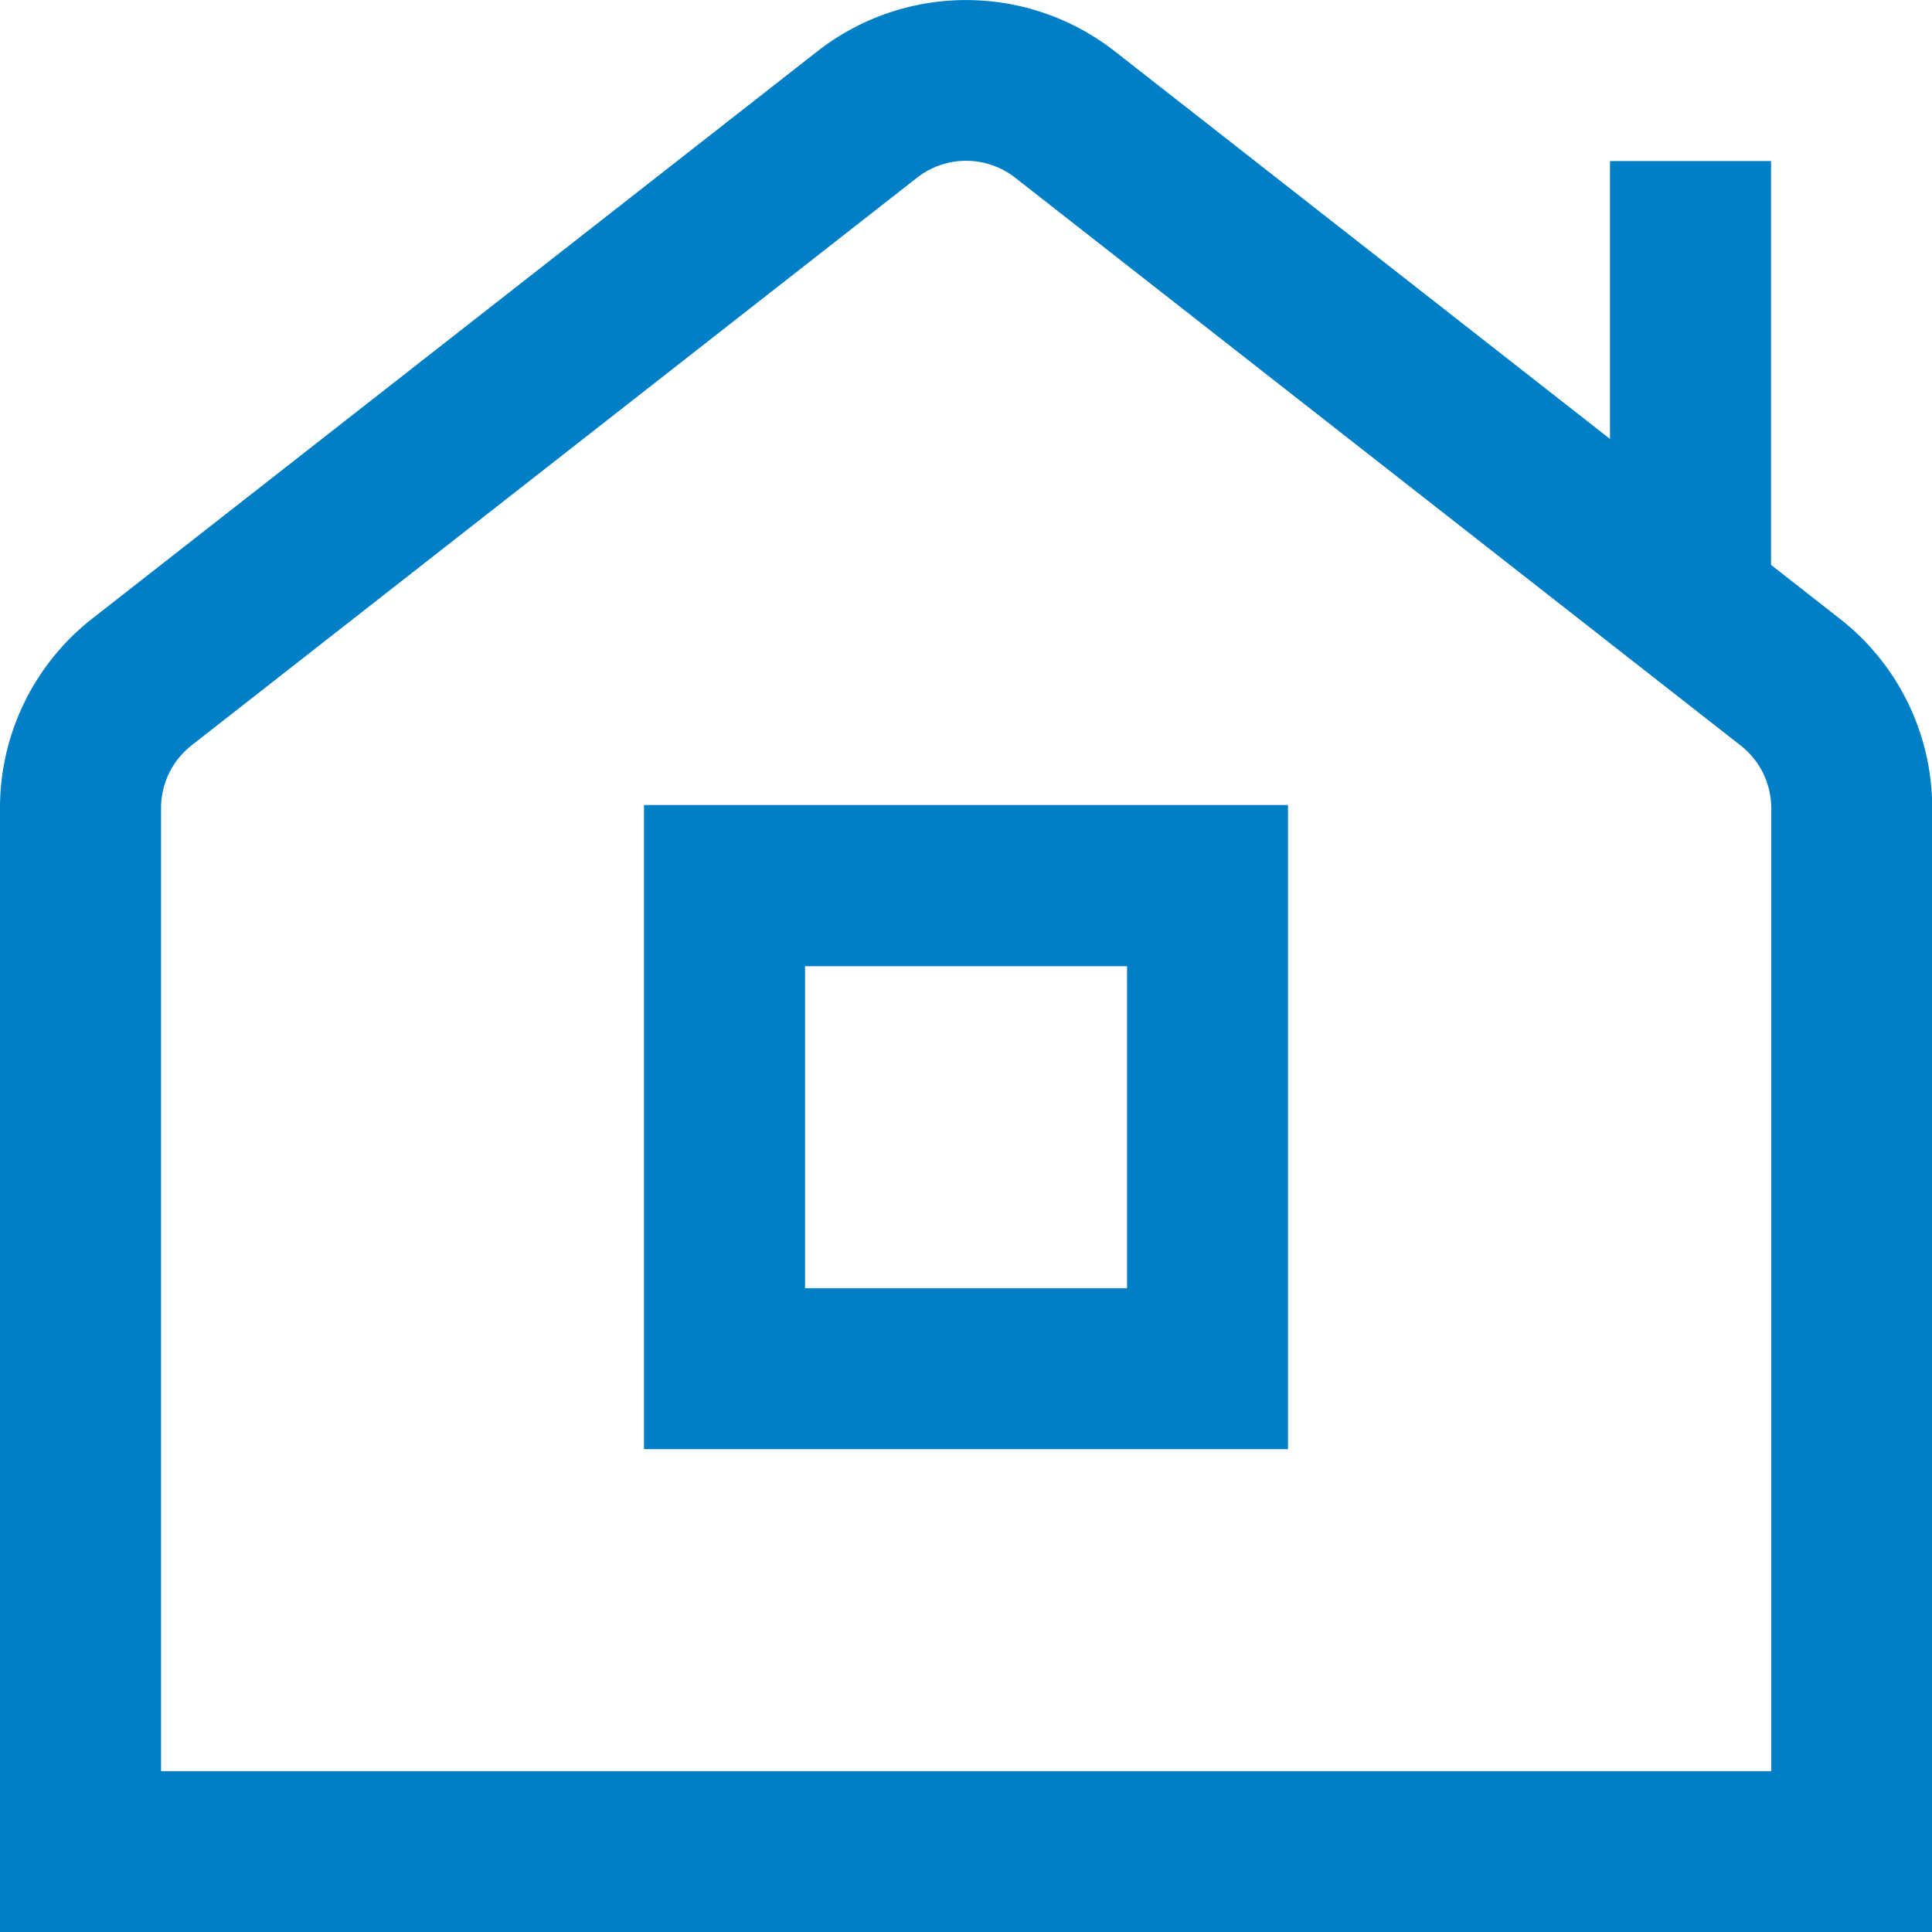 <svg xmlns="http://www.w3.org/2000/svg" width="19.398" height="19.399" viewBox="0 0 19.398 19.399"><defs><style>.a{fill:#007ec6;}</style></defs><path class="a" d="M18.468,6.208l-.686-.537V1.616H16.165V4.406L11.194.515a2.423,2.423,0,0,0-2.988,0L.93,6.207A2.414,2.414,0,0,0,0,8.117V19.4H19.4V8.117A2.41,2.41,0,0,0,18.468,6.208Zm-.686,11.574H1.617V8.117a.8.8,0,0,1,.31-.637L9.2,1.789a.8.8,0,0,1,1,0l7.274,5.693a.8.8,0,0,1,.31.636v9.664ZM6.466,14.549h6.466V8.082H6.466ZM8.083,9.7h3.233v3.233H8.083Z" transform="translate(0 0.001)"/></svg>